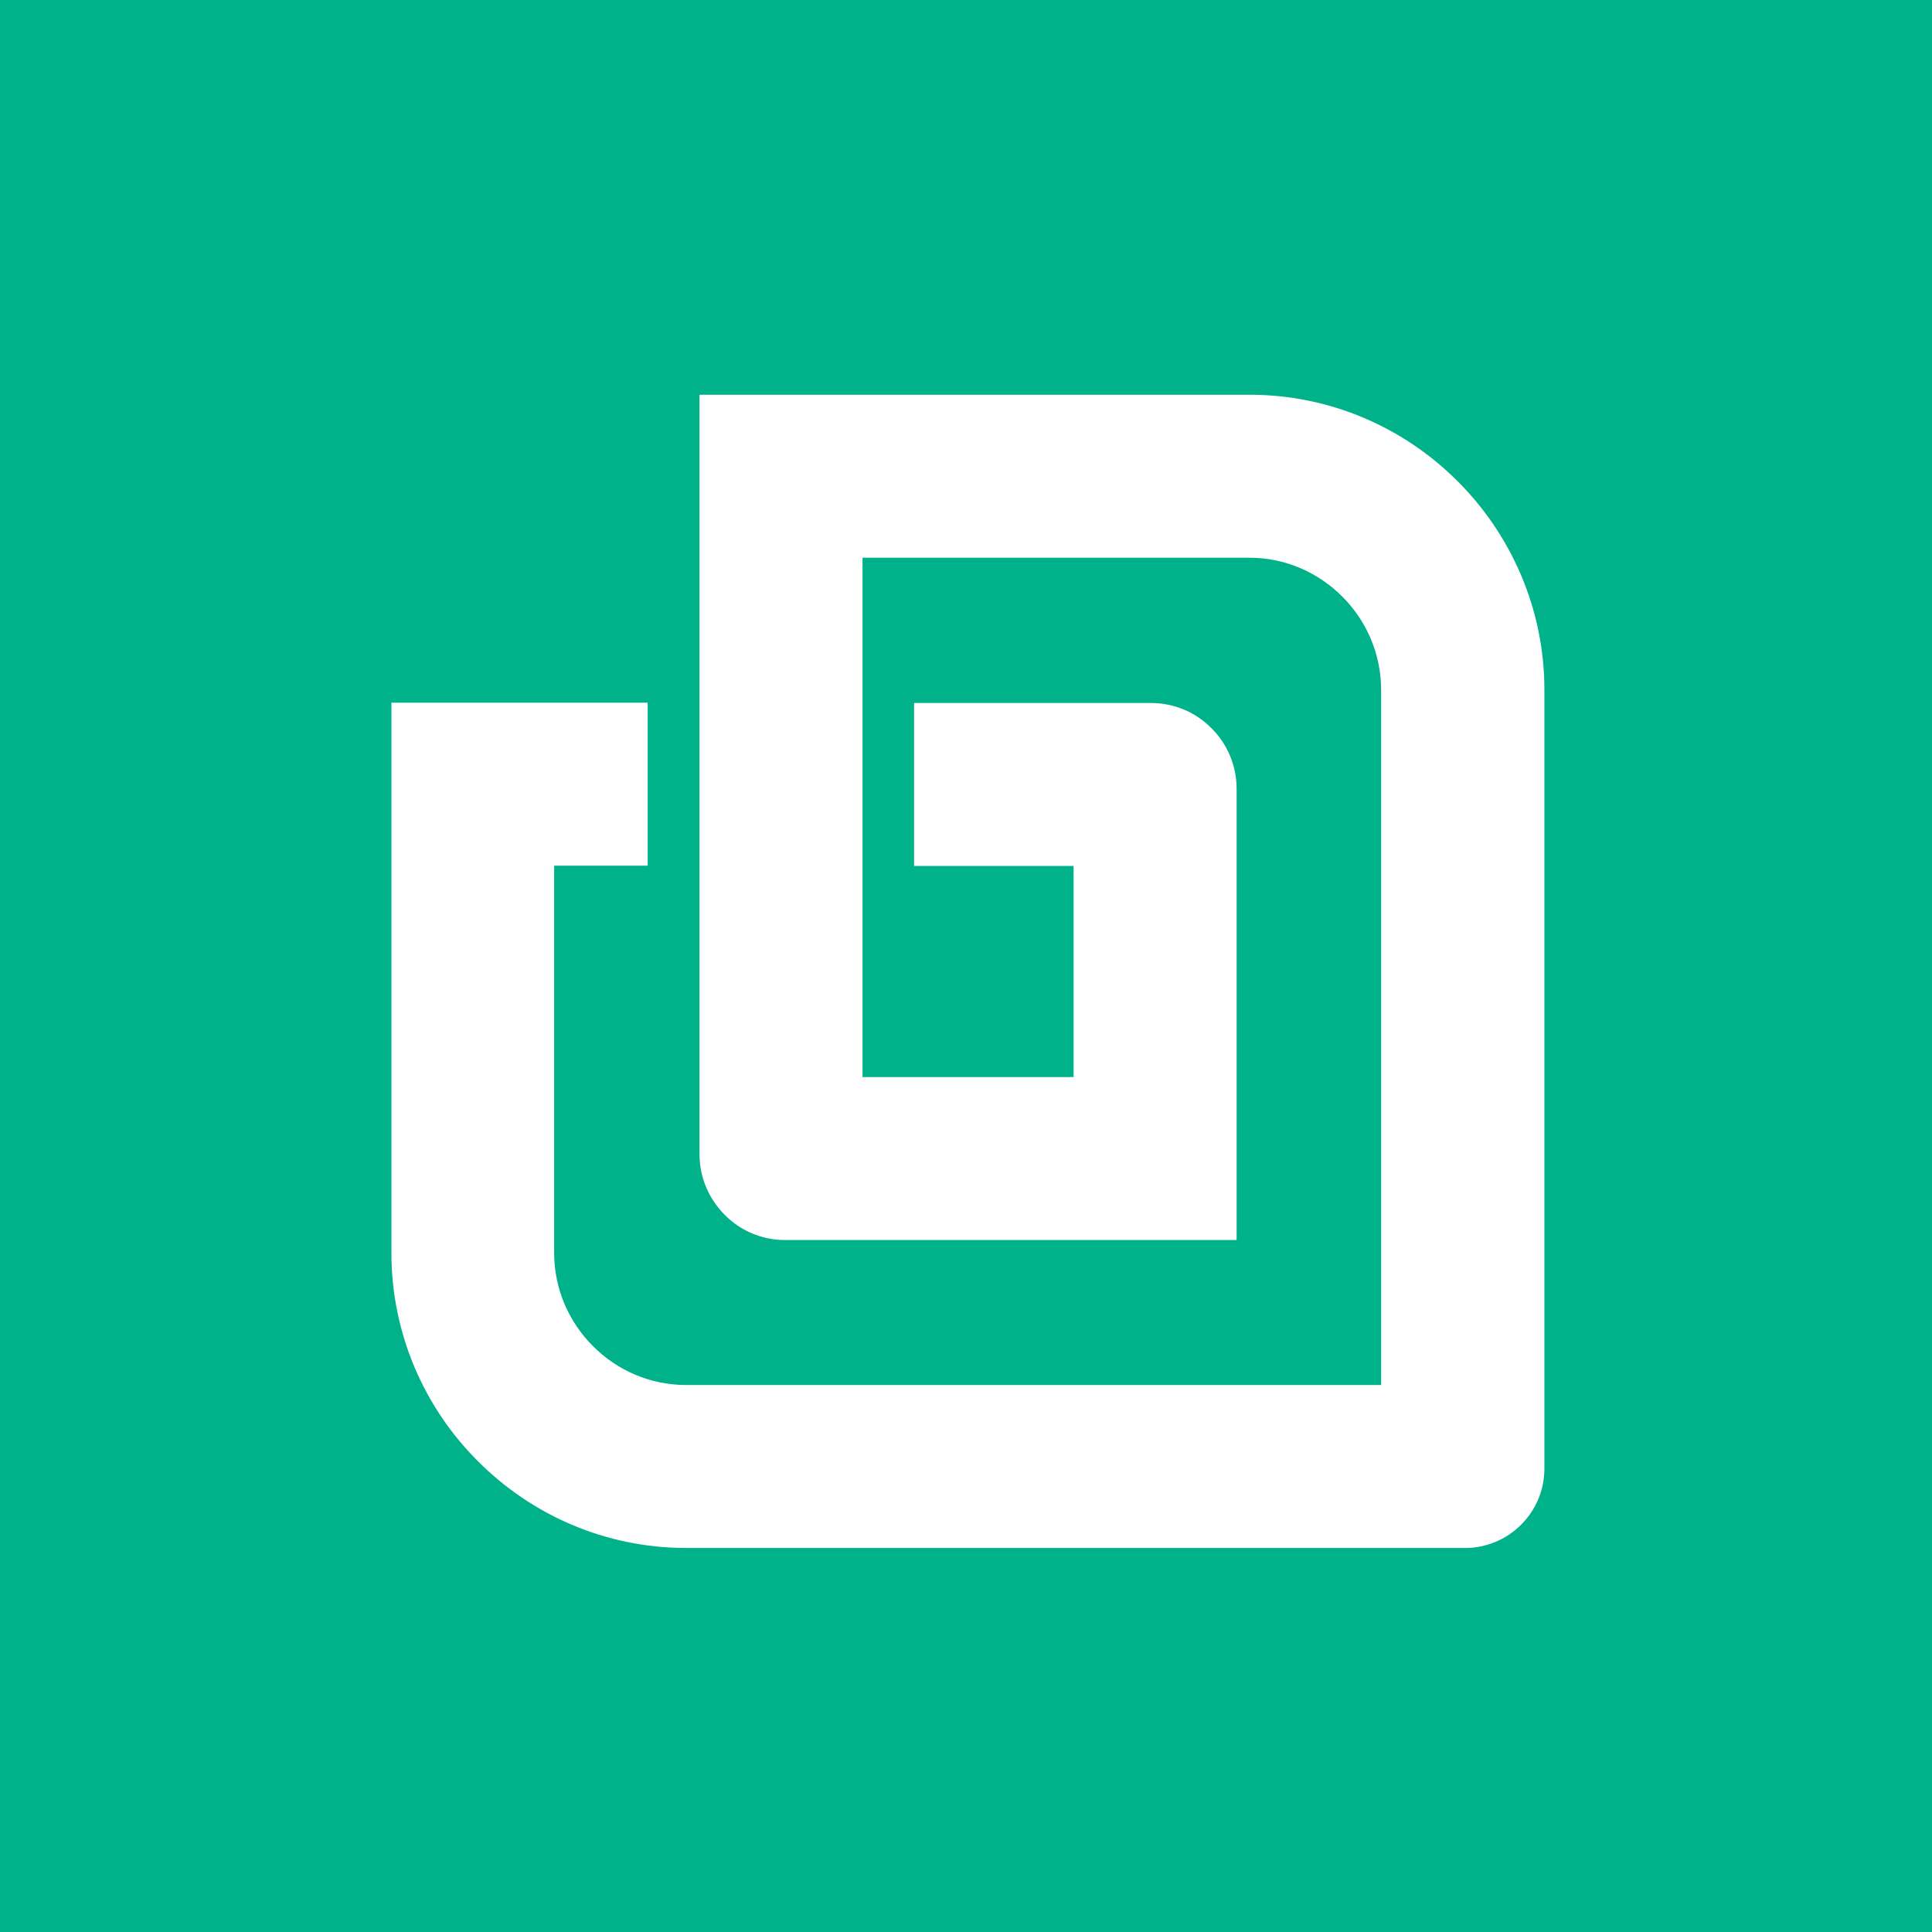 <?xml version="1.0" encoding="UTF-8"?>
<svg width="52px" height="52px" viewBox="-10 -10 52 52" version="1.1" xmlns="http://www.w3.org/2000/svg" xmlns:xlink="http://www.w3.org/1999/xlink">
    <title>logo copy</title>
    <desc>Created with Sketch.</desc>
    <rect x="-10" y="-10" width="52" height="52" fill="#00B289"/>
    <g id="Page-1" stroke="none" stroke-width="1" fill="none" fill-rule="evenodd">
        <g id="burger" transform="translate(-20, -20)" fill="#ffffff" fill-rule="nonzero">
            <g id="logo-copy" transform="translate(20, 20)">
                <g id="bonsai_logo_linear_00b289">
                    <path d="M23.627,5.011 L13.215,5.011 L13.215,8.913 L13.215,11.294 L13.215,13.3 L13.215,15.048 L13.215,18.989 L18.896,18.989 L18.896,13.307 L14.602,13.307 L14.602,8.921 L20.977,8.921 C21.616,8.921 22.193,9.179 22.606,9.6 C23.027,10.014 23.284,10.599 23.284,11.231 L23.284,21.182 L23.284,23.376 L21.094,23.376 L11.134,23.376 C10.495,23.376 9.919,23.118 9.505,22.697 C9.085,22.275 8.827,21.698 8.827,21.065 L8.827,11.301 L8.827,11.114 L8.827,8.921 L8.827,3.122 L8.827,0.624 L23.627,0.624 C25.817,0.624 27.796,1.514 29.238,2.958 C30.672,4.394 31.568,6.384 31.568,8.57 L31.568,25.046 L31.568,28.152 L31.568,29.526 C31.568,30.704 30.61,31.664 29.433,31.664 L29.066,31.664 L27.944,31.664 L8.477,31.664 C6.287,31.664 4.307,30.775 2.866,29.331 C1.424,27.895 0.535,25.904 0.535,23.719 L0.535,8.913 L2.827,8.913 L4.915,8.913 L7.432,8.913 L7.432,13.3 L4.915,13.3 L4.915,23.719 C4.915,24.695 5.313,25.584 5.96,26.232 C6.606,26.88 7.495,27.278 8.469,27.278 L27.173,27.278 L27.173,8.57 C27.173,7.594 26.775,6.704 26.128,6.057 C25.489,5.417 24.609,5.011 23.627,5.011 L23.627,5.011 Z" id="Path"></path>
                </g>
            </g>
        </g>
    </g>
</svg>